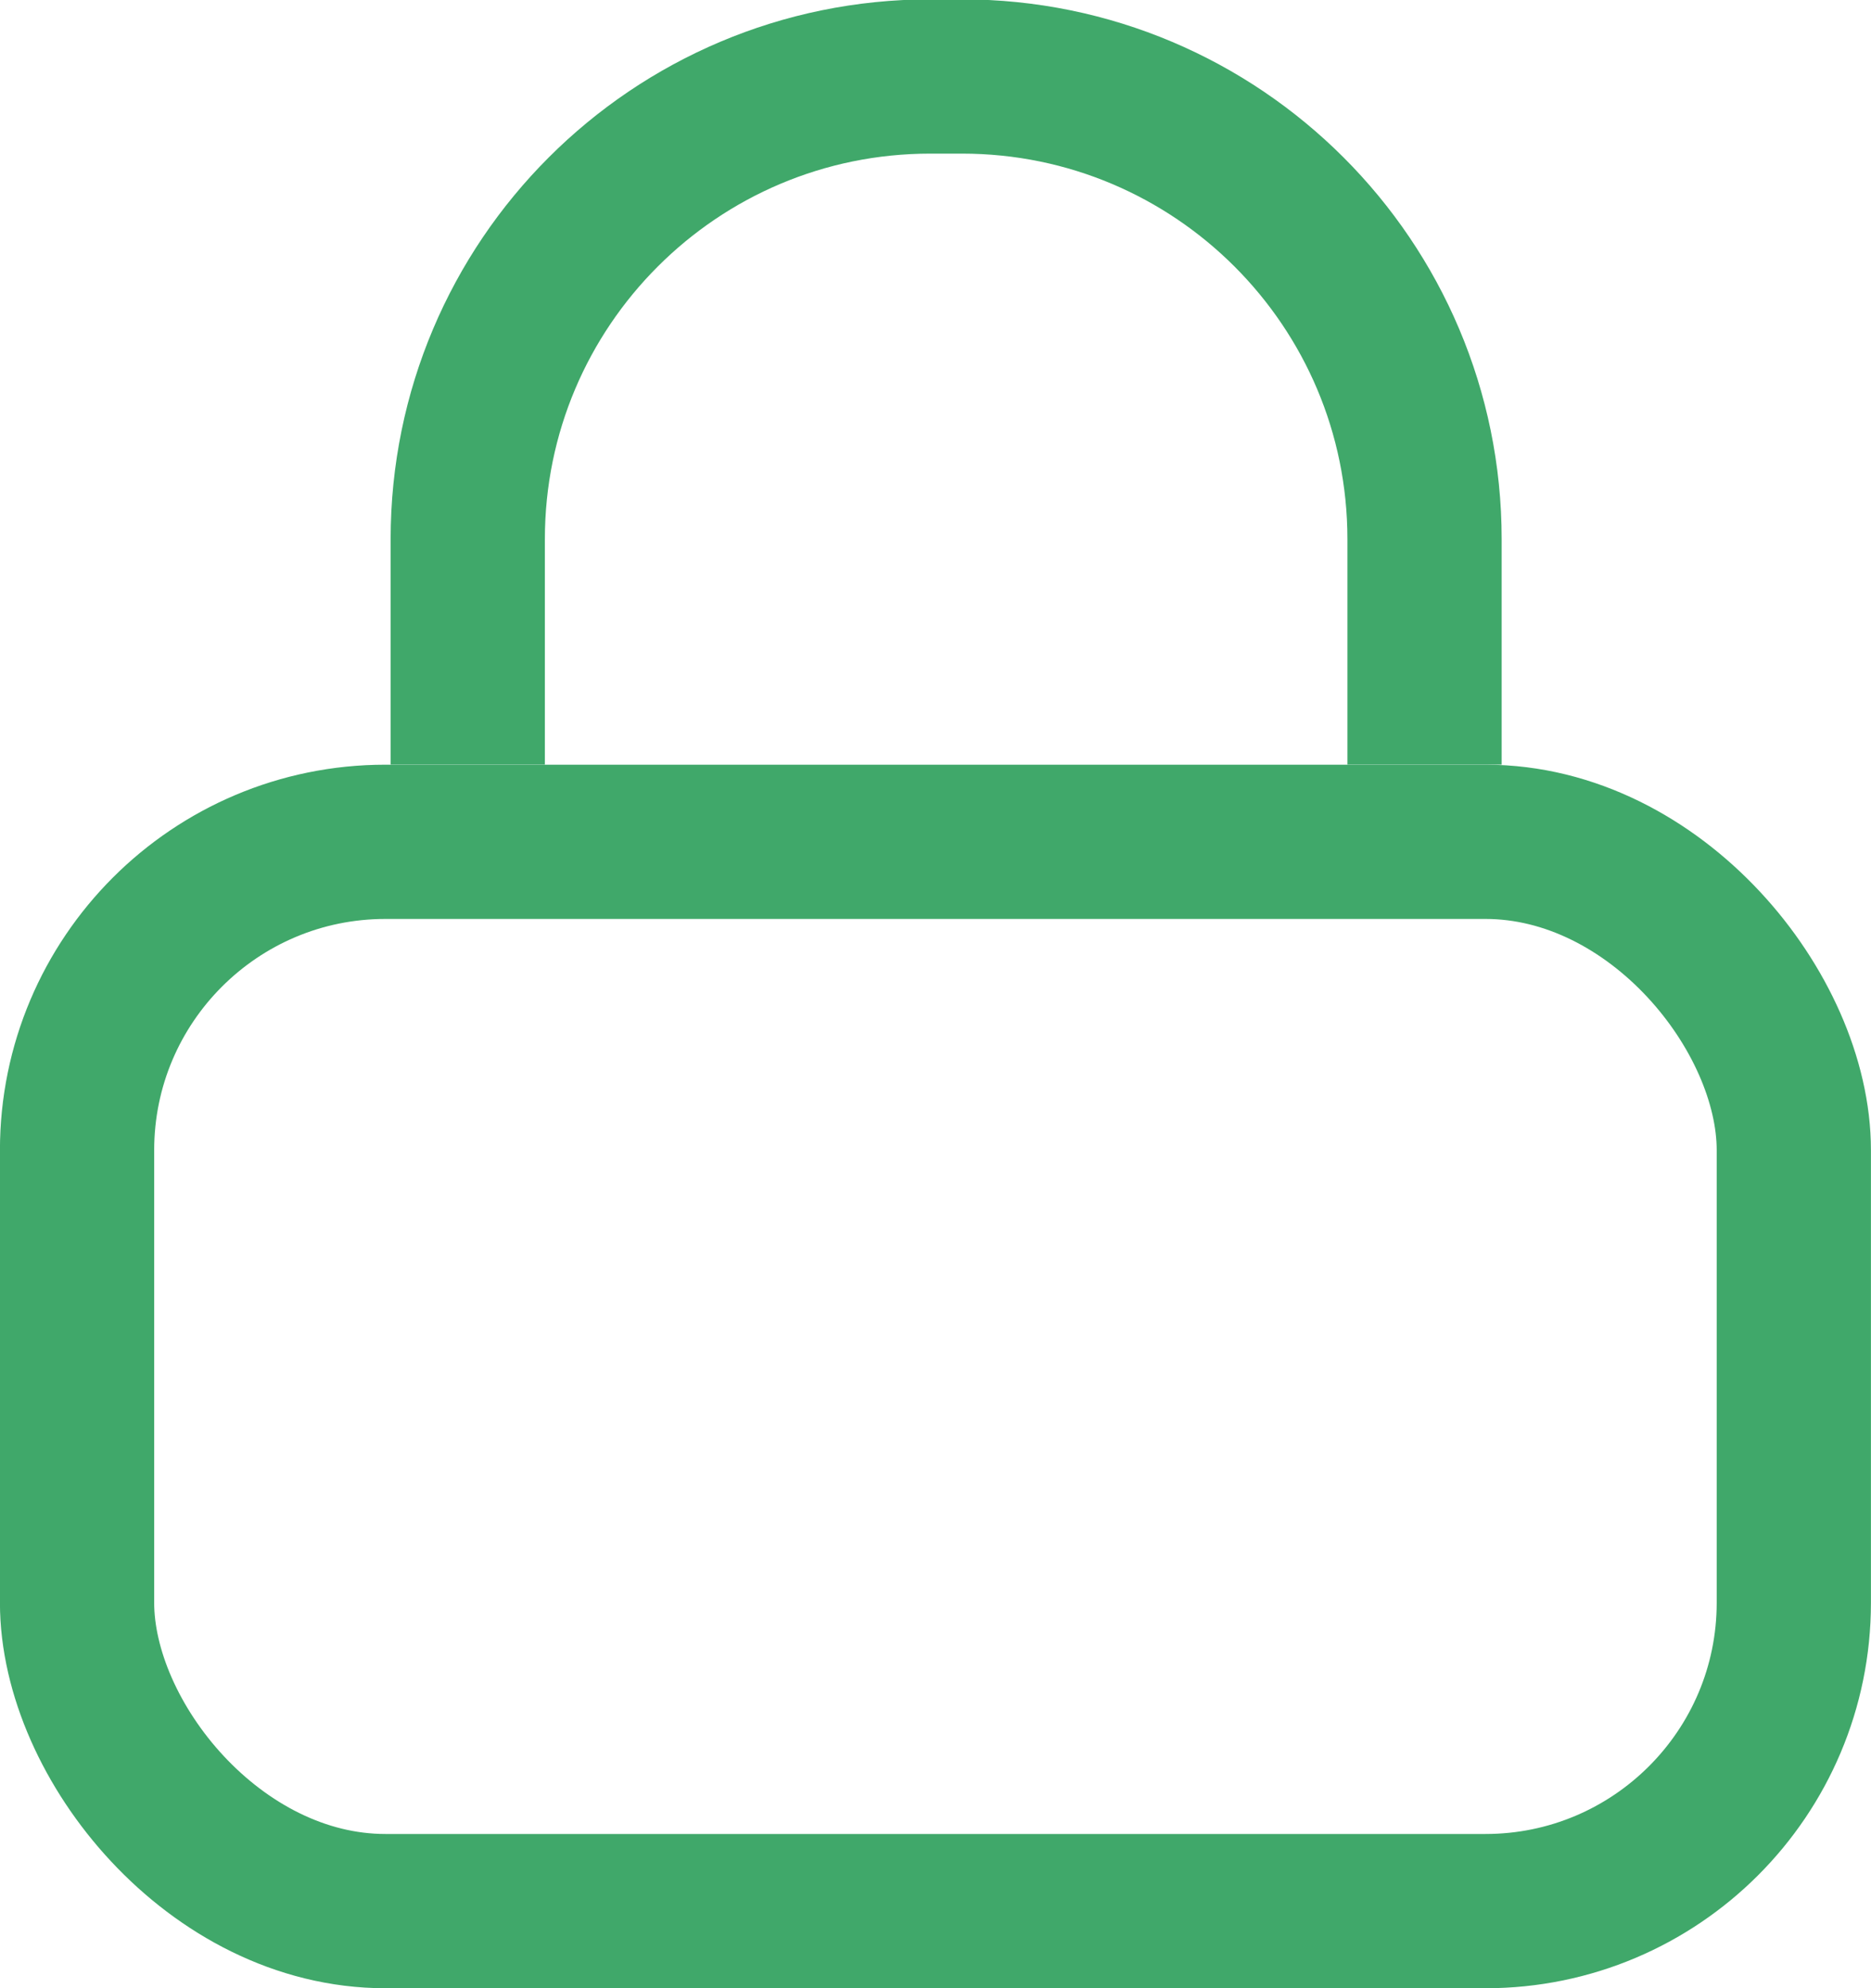 <?xml version="1.0" encoding="UTF-8"?>
<svg width="16px" height="17px" viewBox="0 0 16 17" version="1.1" xmlns="http://www.w3.org/2000/svg" xmlns:xlink="http://www.w3.org/1999/xlink">
    <!-- Generator: Sketch 55.1 (78136) - https://sketchapp.com -->
    <title>lock</title>
    <desc>Created with Sketch.</desc>
    <g id="All-landing-pages" stroke="none" stroke-width="1" fill="none" fill-rule="evenodd">
        <g id="feature-icons" transform="translate(-386, -271)" stroke="#40A86A" stroke-width="1.319">
            <g id="lock" transform="translate(386, 271)">
                <rect id="Rectangle" x="0.659" y="7.198" width="14.681" height="9.143" rx="2.637"></rect>
                <path d="M4,6.538 L4,4.61 C4,2.425 5.771,0.654 7.956,0.654 L8.226,0.654 C10.411,0.654 12.182,2.425 12.182,4.61 L12.182,6.538" id="Path-3"></path>
            </g>
        </g>
    </g>
</svg>